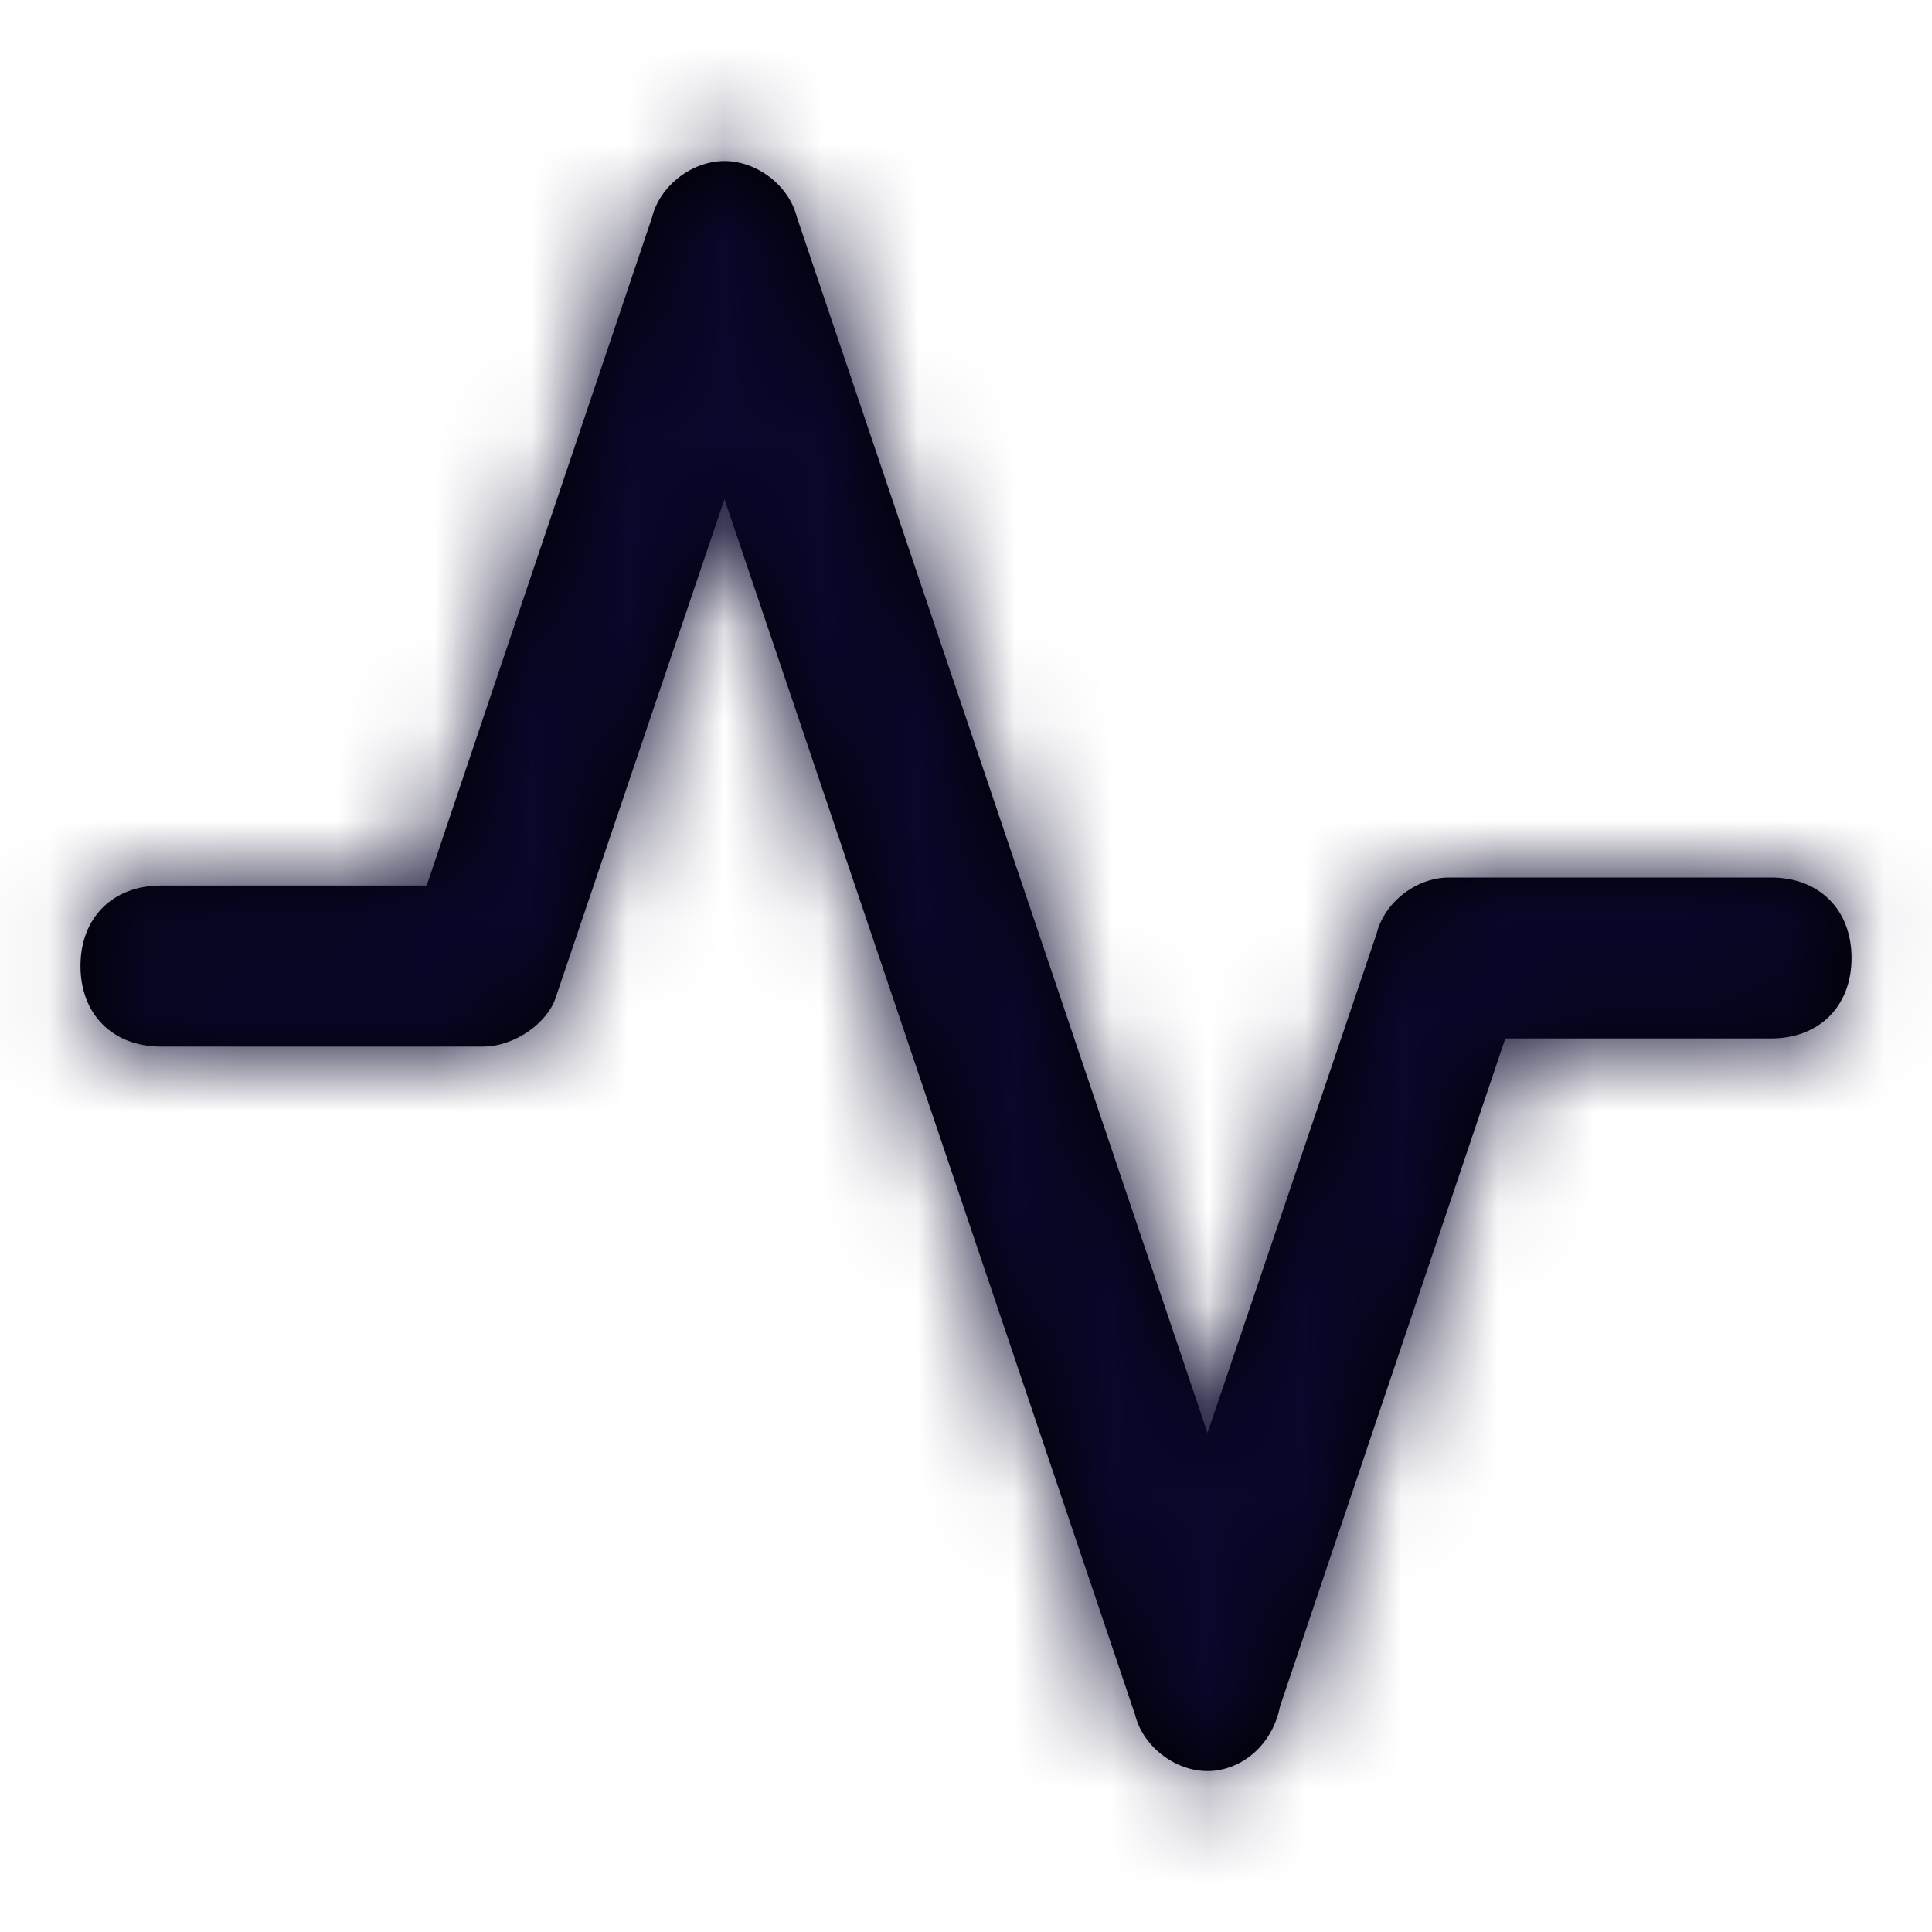 <svg width="20" height="20" viewBox="0 0 20 20" fill="none" xmlns="http://www.w3.org/2000/svg">
<path d="M12.5 18.334C12.167 18.334 11.833 18.084 11.75 17.75L7.5 5.167L5.75 10.334C5.667 10.584 5.333 10.834 5 10.834H1.667C1.167 10.834 0.833 10.5 0.833 10C0.833 9.5 1.167 9.167 1.667 9.167H4.417L6.75 2.25C6.833 1.917 7.167 1.667 7.5 1.667C7.833 1.667 8.167 1.917 8.25 2.25L12.5 14.834L14.25 9.667C14.333 9.334 14.667 9.084 15 9.084H18.333C18.833 9.084 19.167 9.417 19.167 9.917C19.167 10.417 18.833 10.75 18.333 10.75H15.583L13.25 17.667C13.167 18.084 12.833 18.334 12.5 18.334Z" fill="black"/>
<mask id="mask0_637_6973" style="mask-type:luminance" maskUnits="userSpaceOnUse" x="0" y="1" width="20" height="18">
<path d="M12.5 18.334C12.167 18.334 11.833 18.084 11.75 17.75L7.5 5.167L5.75 10.334C5.667 10.584 5.333 10.834 5 10.834H1.667C1.167 10.834 0.833 10.5 0.833 10C0.833 9.5 1.167 9.167 1.667 9.167H4.417L6.75 2.25C6.833 1.917 7.167 1.667 7.5 1.667C7.833 1.667 8.167 1.917 8.25 2.25L12.5 14.834L14.25 9.667C14.333 9.334 14.667 9.084 15 9.084H18.333C18.833 9.084 19.167 9.417 19.167 9.917C19.167 10.417 18.833 10.75 18.333 10.75H15.583L13.25 17.667C13.167 18.084 12.833 18.334 12.5 18.334Z" fill="white"/>
</mask>
<g mask="url(#mask0_637_6973)">
<rect width="20" height="20" fill="#09072B"/>
</g>
</svg>
